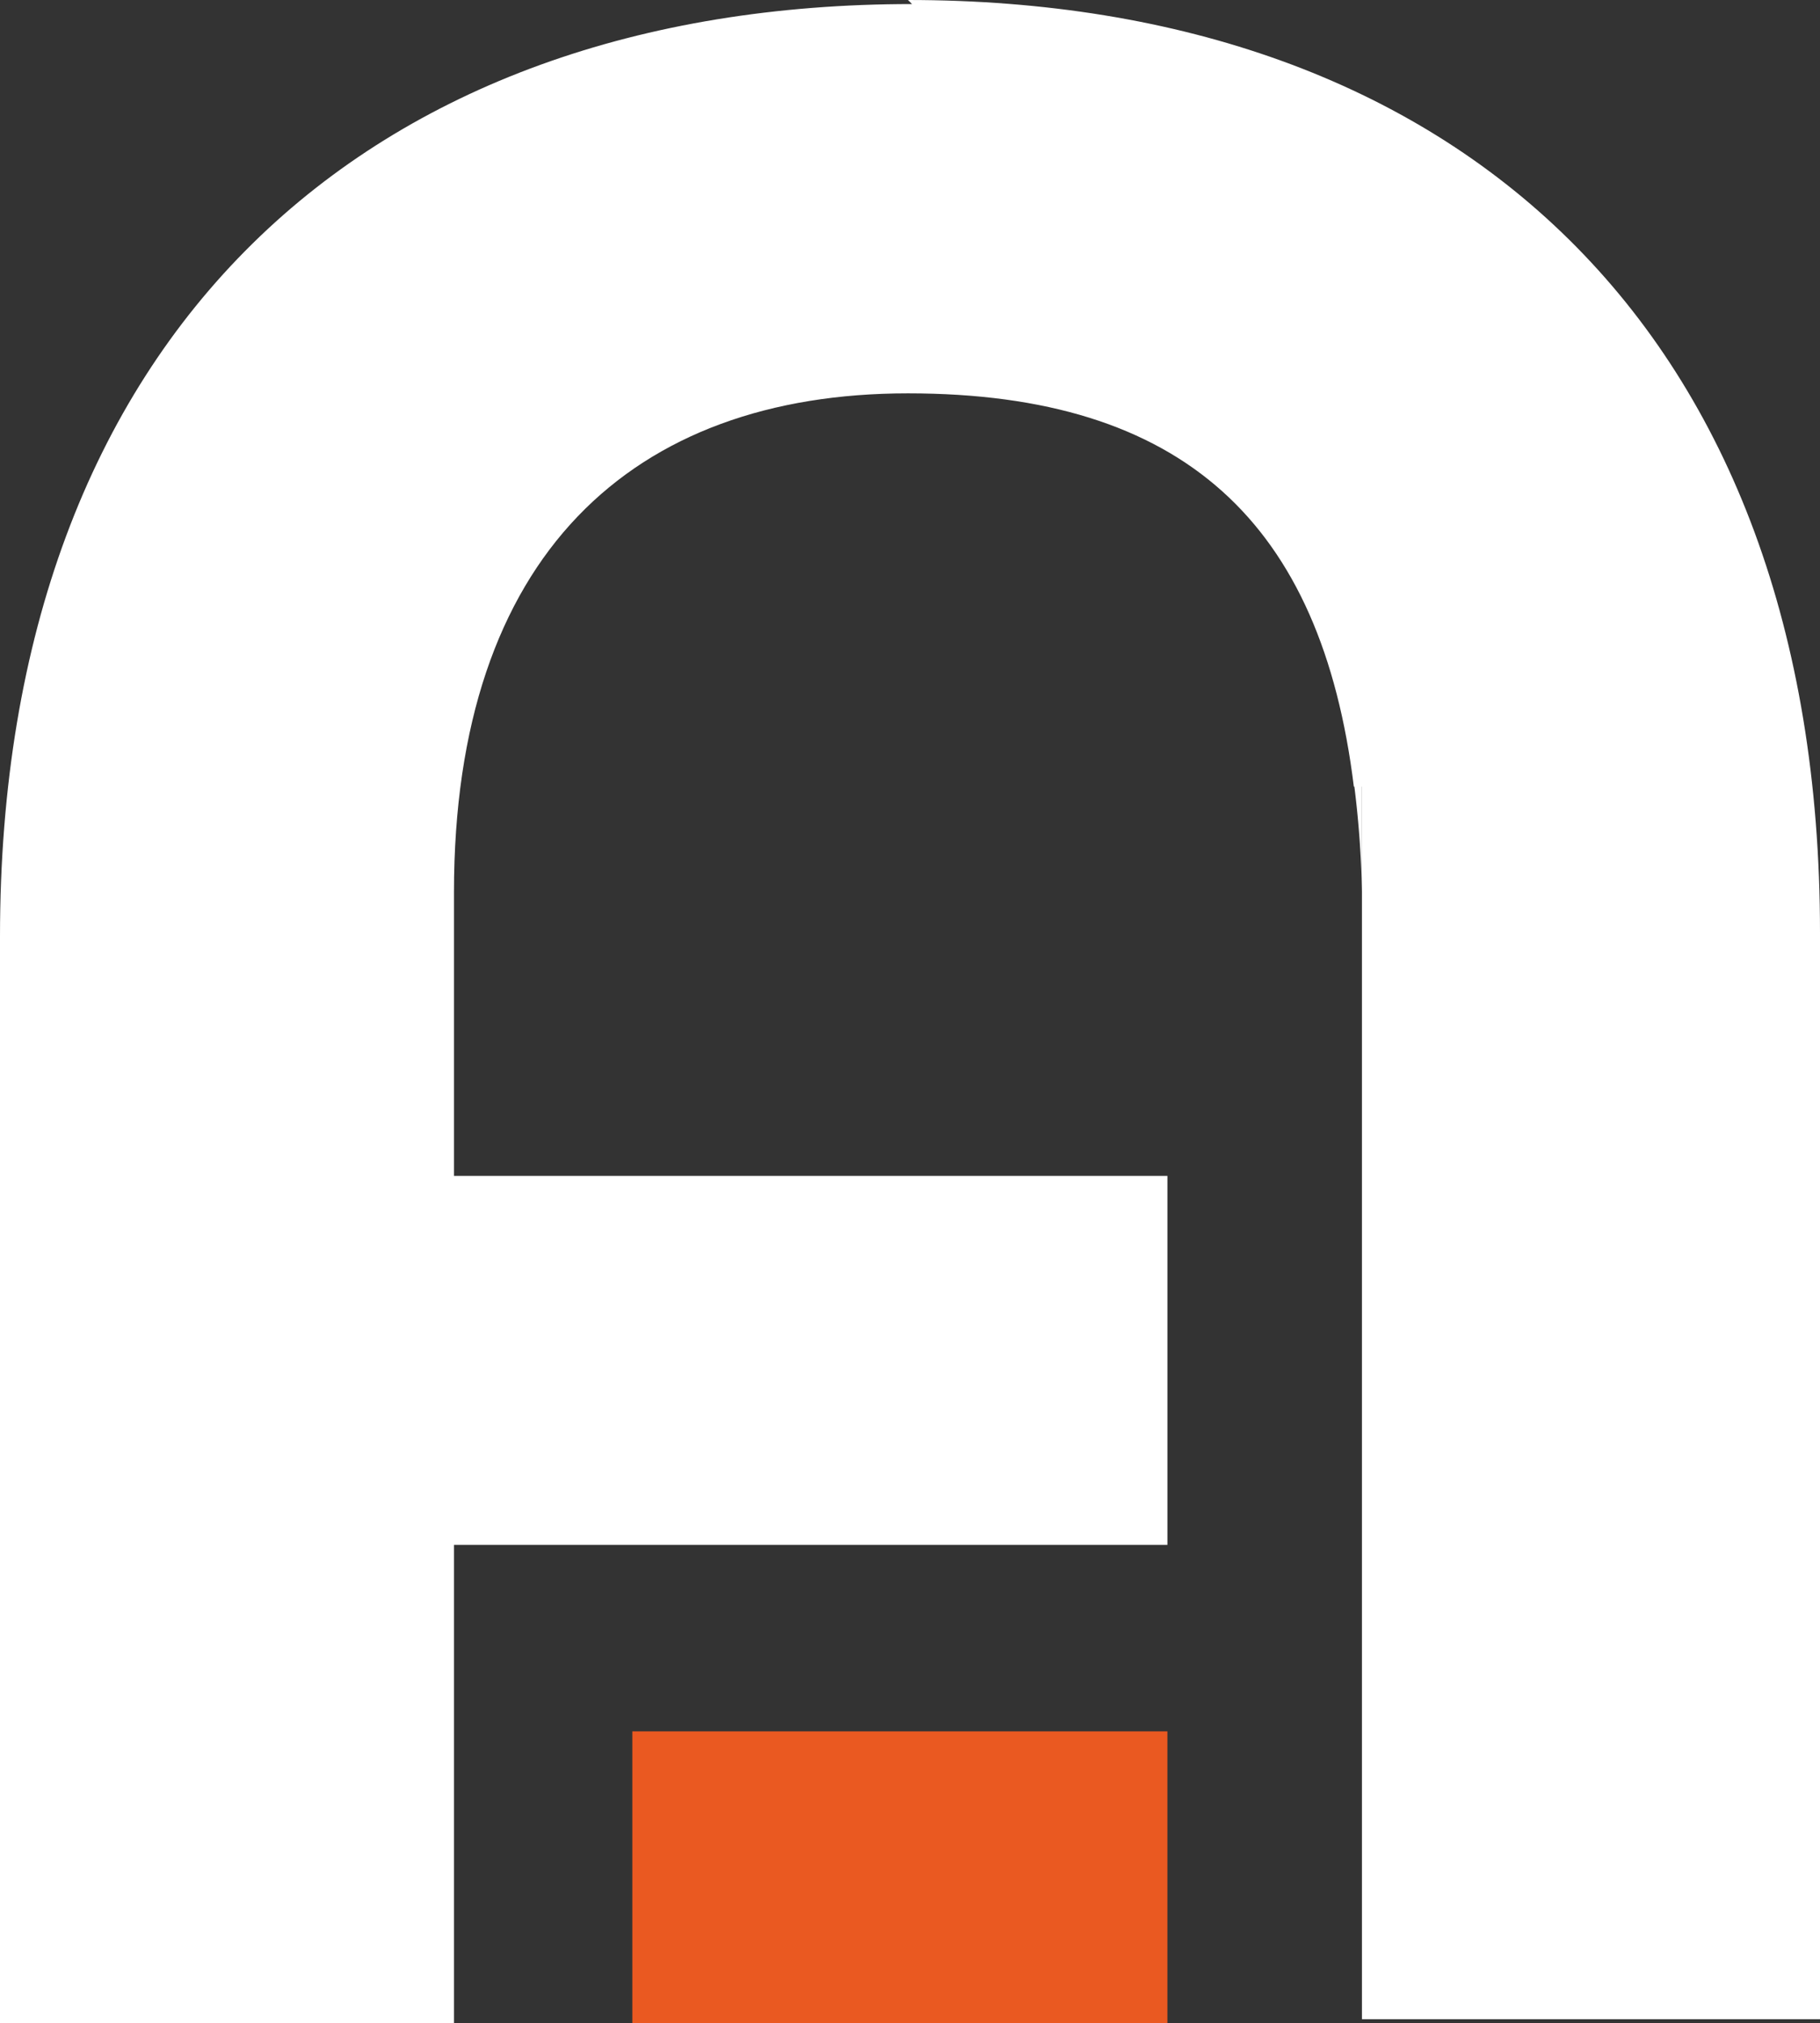 <?xml version="1.0" encoding="UTF-8"?> <svg xmlns="http://www.w3.org/2000/svg" width="150" height="166.704" viewBox="0 0 150 166.704"><rect x="0" y="0" width="150" height="166.704" fill="#333333" stroke="none"/><g id="logo-Canopea-BLANC-ORANGE" transform="translate(-352.8 -58.9)"><g id="Groupe_372" data-name="Groupe 372" transform="translate(352.8 58.9)"><g id="Groupe_370" data-name="Groupe 370"><path id="Tracé_395" data-name="Tracé 395" d="M386.868,78.2H386.2a81.9,81.9,0,0,1,.668,9.02Z" transform="translate(-274.619 -13.723)" fill="#fff"></path><path id="Tracé_396" data-name="Tracé 396" d="M427.967,59.234c-44.766,0-75.167,27.06-75.167,76.837V225.6h37.416V186.183h58.8v-30.4h-58.8V132.4c0-27.728,14.7-41.091,37.417-41.091s34.076,10.69,36.748,32.405h.668V225.27H502.8V135.737c0-49.777-30.067-76.837-75.167-76.837Z" transform="translate(-352.8 -58.9)" fill="#fff"></path></g><rect id="Rectangle_4" data-name="Rectangle 4" width="44.098" height="24.053" transform="translate(52.116 142.65)" fill="#ea5921"></rect></g></g></svg> 